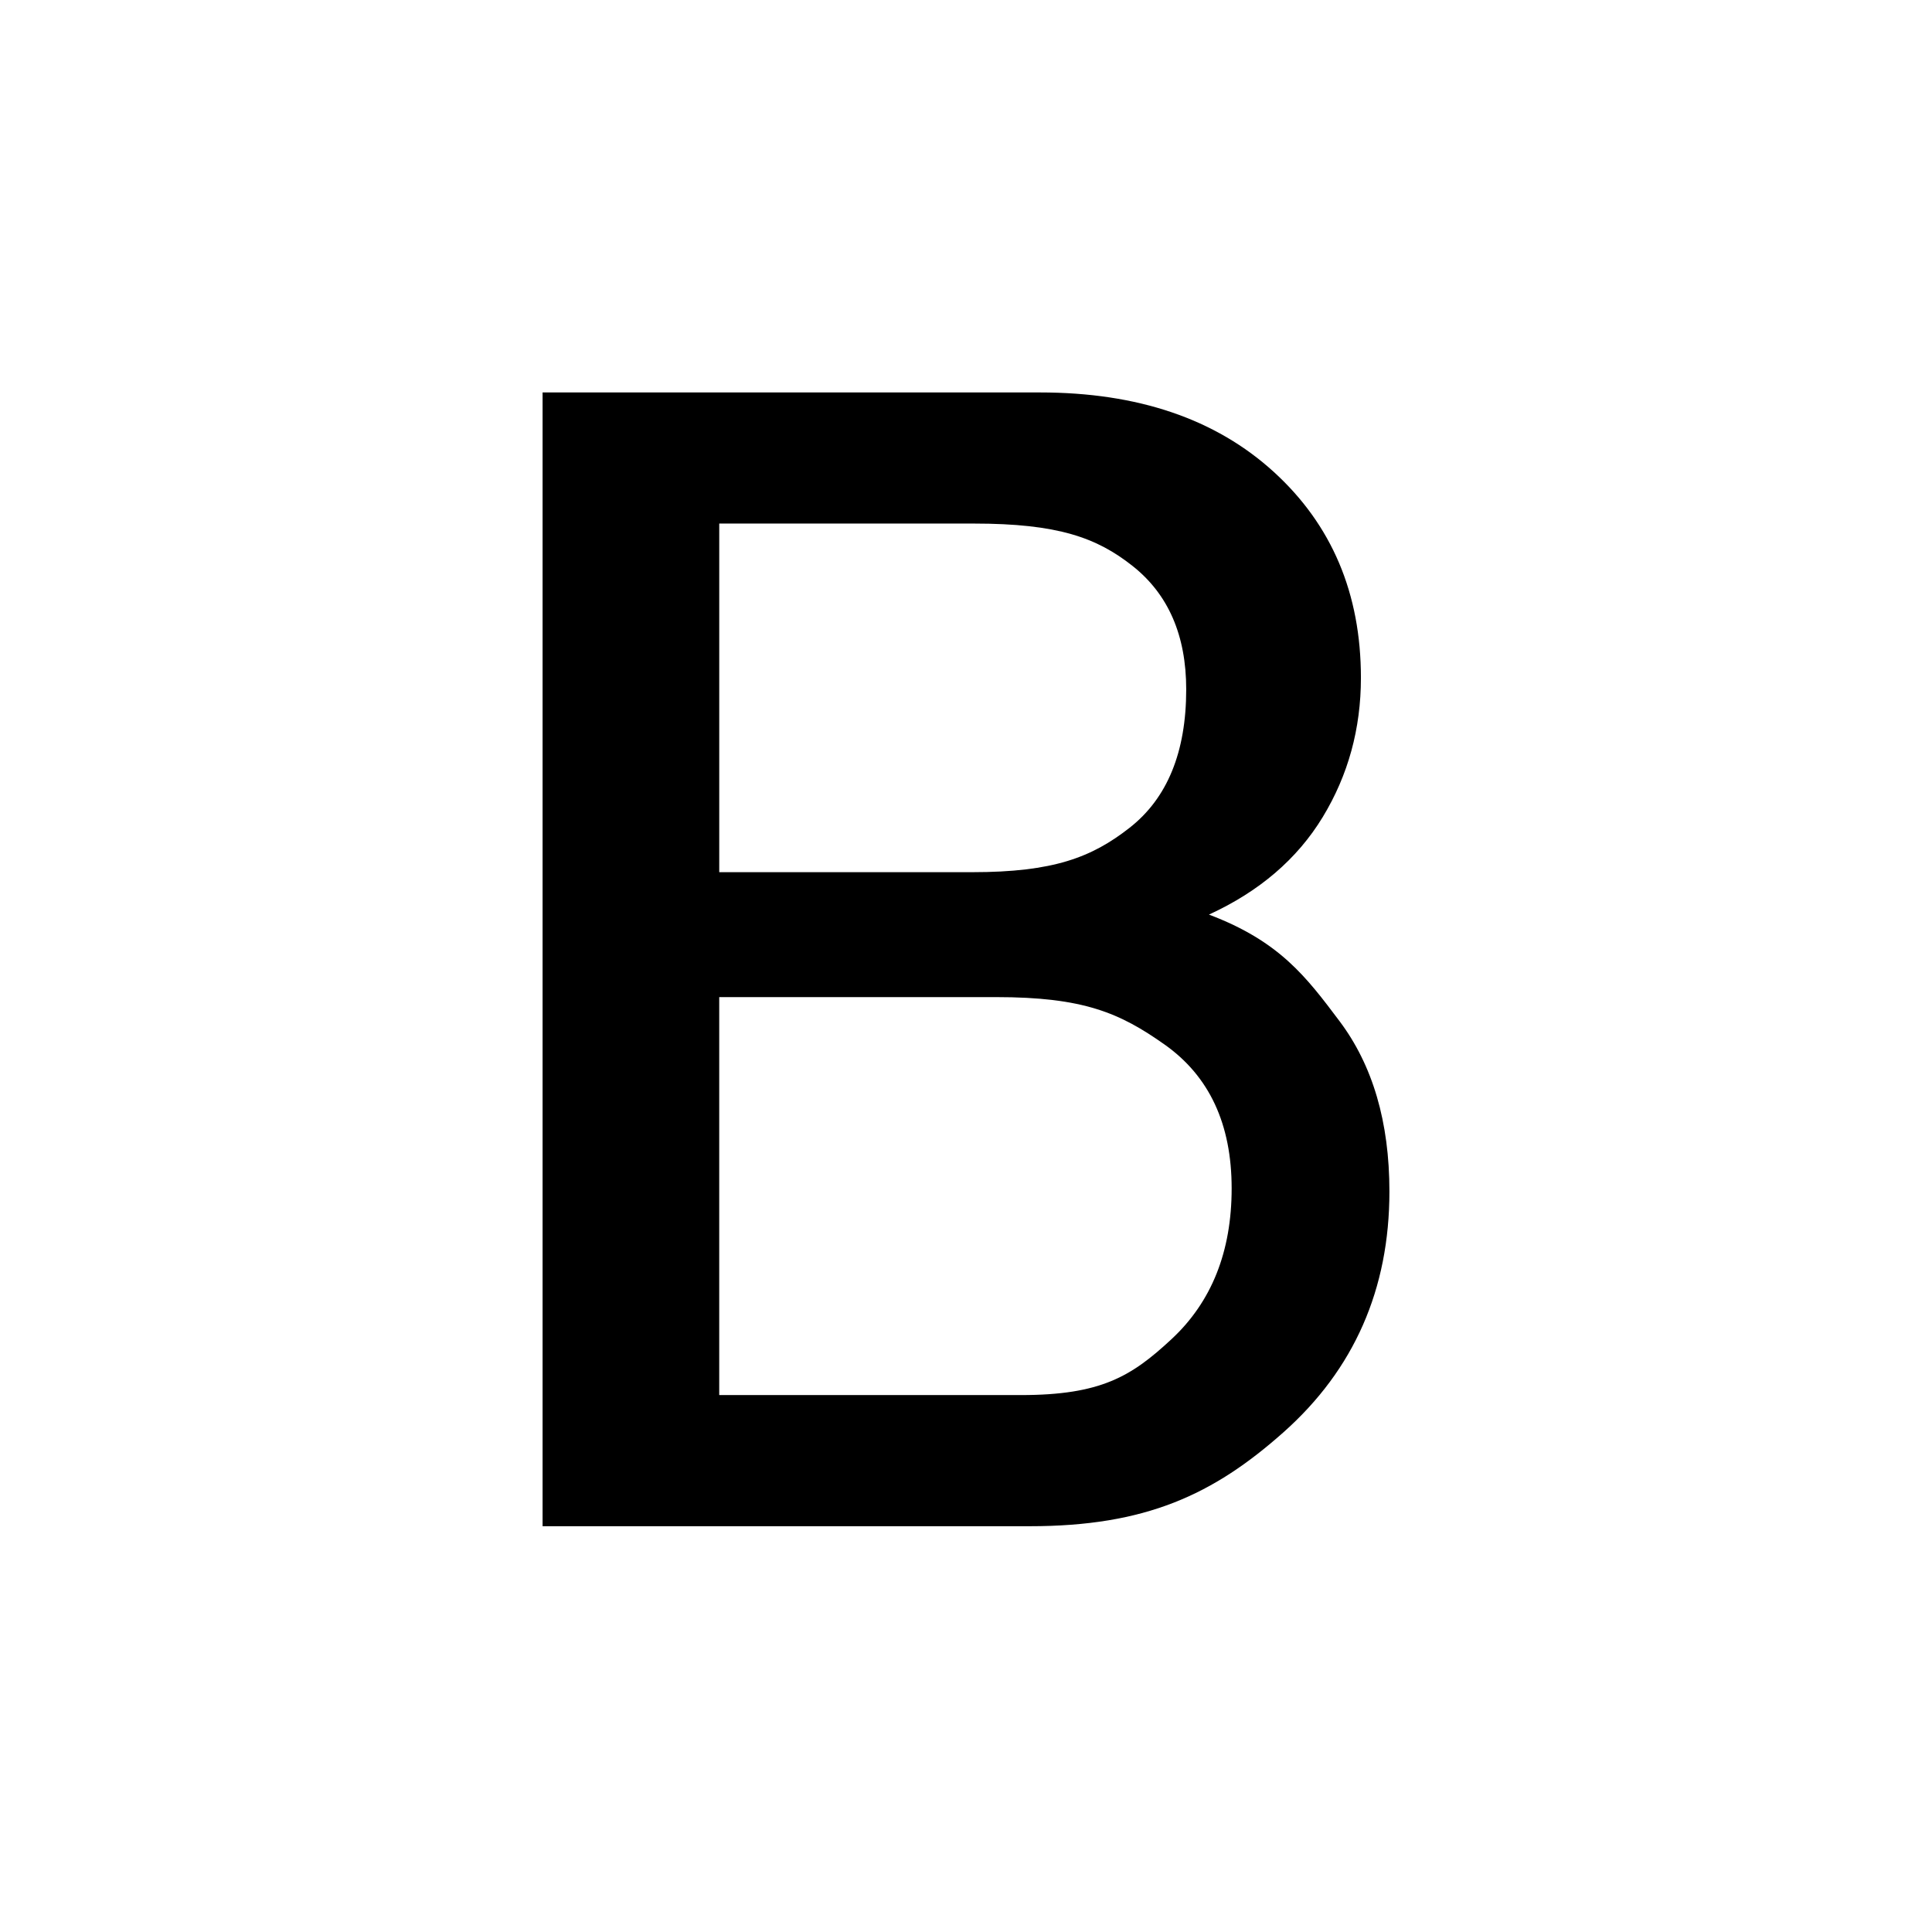 <?xml version="1.0" encoding="utf-8"?>
<!-- Generator: Adobe Illustrator 16.0.0, SVG Export Plug-In . SVG Version: 6.00 Build 0)  -->
<!DOCTYPE svg PUBLIC "-//W3C//DTD SVG 1.1//EN" "http://www.w3.org/Graphics/SVG/1.1/DTD/svg11.dtd">
<svg version="1.1" id="Layer_2" xmlns="http://www.w3.org/2000/svg" xmlns:xlink="http://www.w3.org/1999/xlink" x="0px" y="0px"
	 width="100px" height="100px" viewBox="0 0 100 100" enable-background="new 0 0 100 100" xml:space="preserve">
<path d="M28.084,20.313h25.75c5.055,0,9.088,1.371,12.096,4.112c3.007,2.741,4.511,6.294,4.511,10.659
	c0,2.634-0.659,5.037-1.976,7.206c-1.318,2.169-3.281,3.852-5.89,5.049c3.661,1.384,5.033,3.221,6.755,5.51
	c1.723,2.289,2.586,5.229,2.586,8.822c0,5.057-1.826,9.209-5.475,12.456c-3.649,3.247-7.151,4.87-13.144,4.87H28.084V20.313z
	 M37.228,45.144h13.092c4.206,0,6.188-0.765,8.144-2.296c1.955-1.53,2.934-3.918,2.934-7.166c0-2.795-0.926-4.923-2.775-6.387
	c-1.85-1.463-3.857-2.196-8.221-2.196H37.228V45.144z M37.228,72.209h15.608c4.151,0,5.726-0.965,7.802-2.895
	c2.075-1.929,3.112-4.531,3.112-7.804c0-3.327-1.156-5.809-3.472-7.445c-2.316-1.637-4.196-2.455-8.721-2.455h-14.33V72.209z"/>
</svg>
